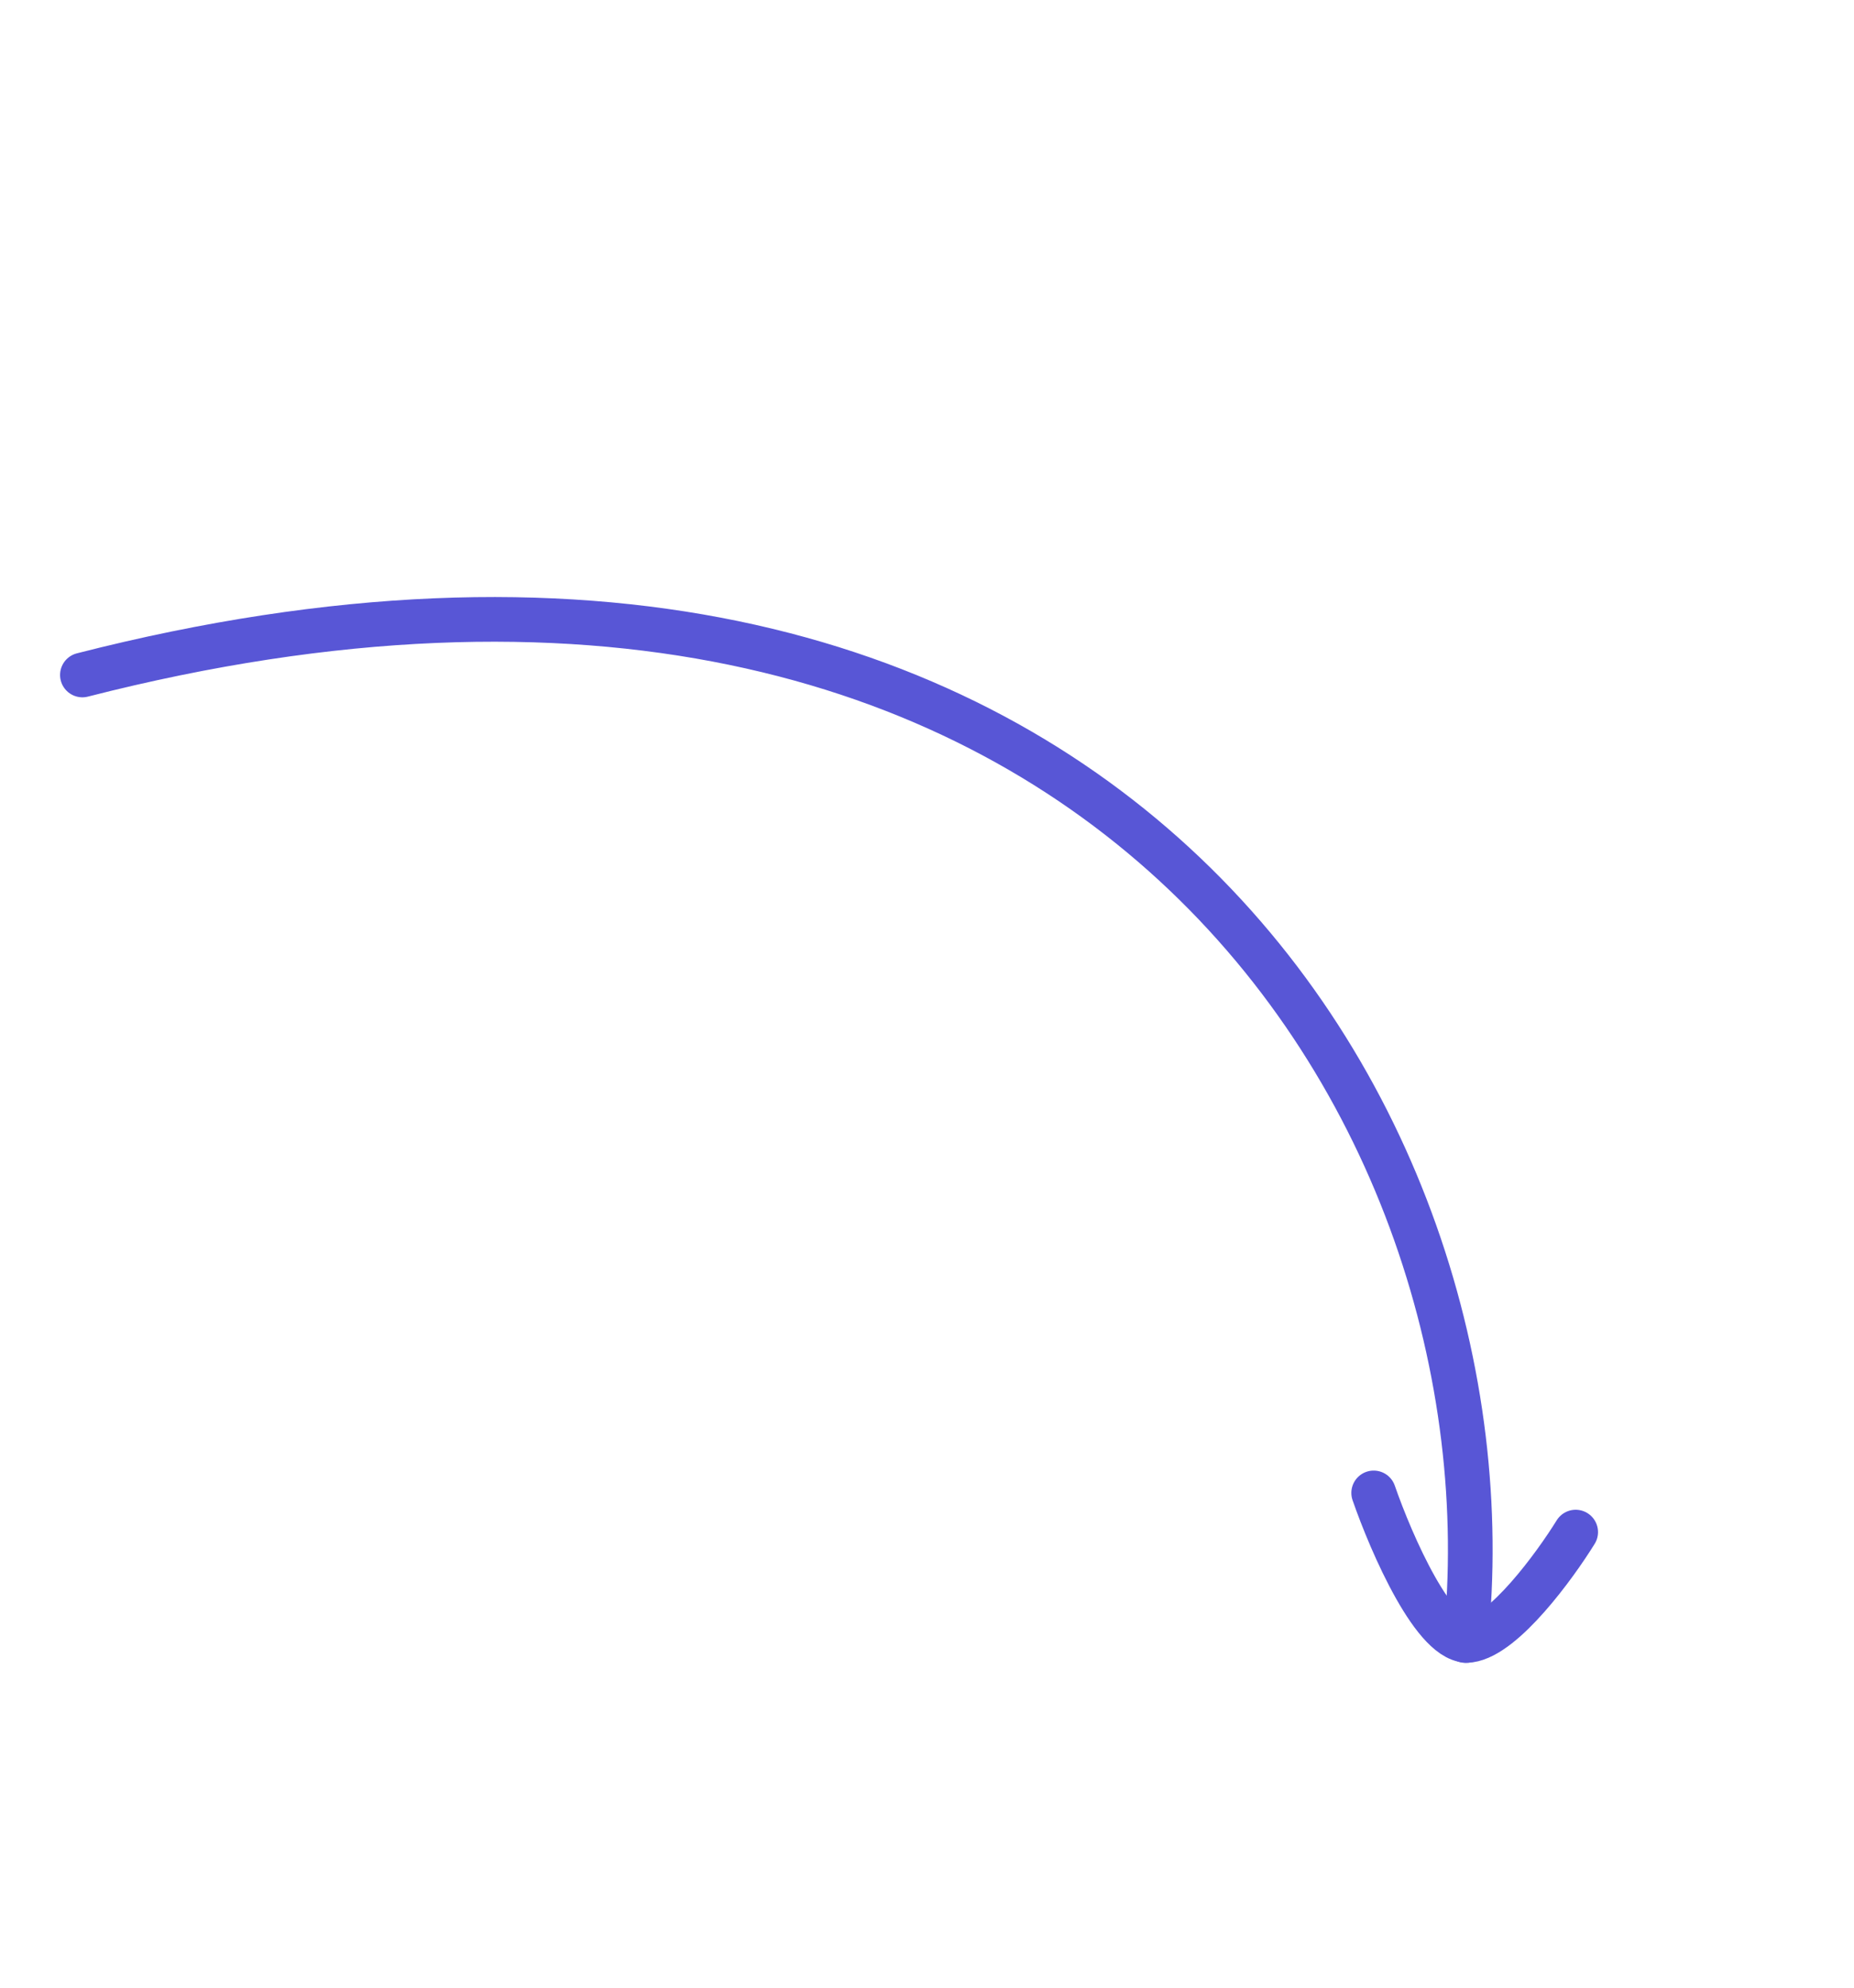 <?xml version="1.0" encoding="UTF-8"?> <svg xmlns="http://www.w3.org/2000/svg" width="83" height="89" viewBox="0 0 83 89" fill="none"><path d="M3.689 30.221C49.049 18.623 68.072 50.023 65.611 73.452" stroke="#5856D6" stroke-width="2" stroke-linecap="round"></path><path d="M70.54 68.597C69.597 70.121 67.328 73.224 65.794 73.437C64.26 73.65 62.29 69.13 61.497 66.843" stroke="#5856D6" stroke-width="2" stroke-linecap="round"></path></svg> 